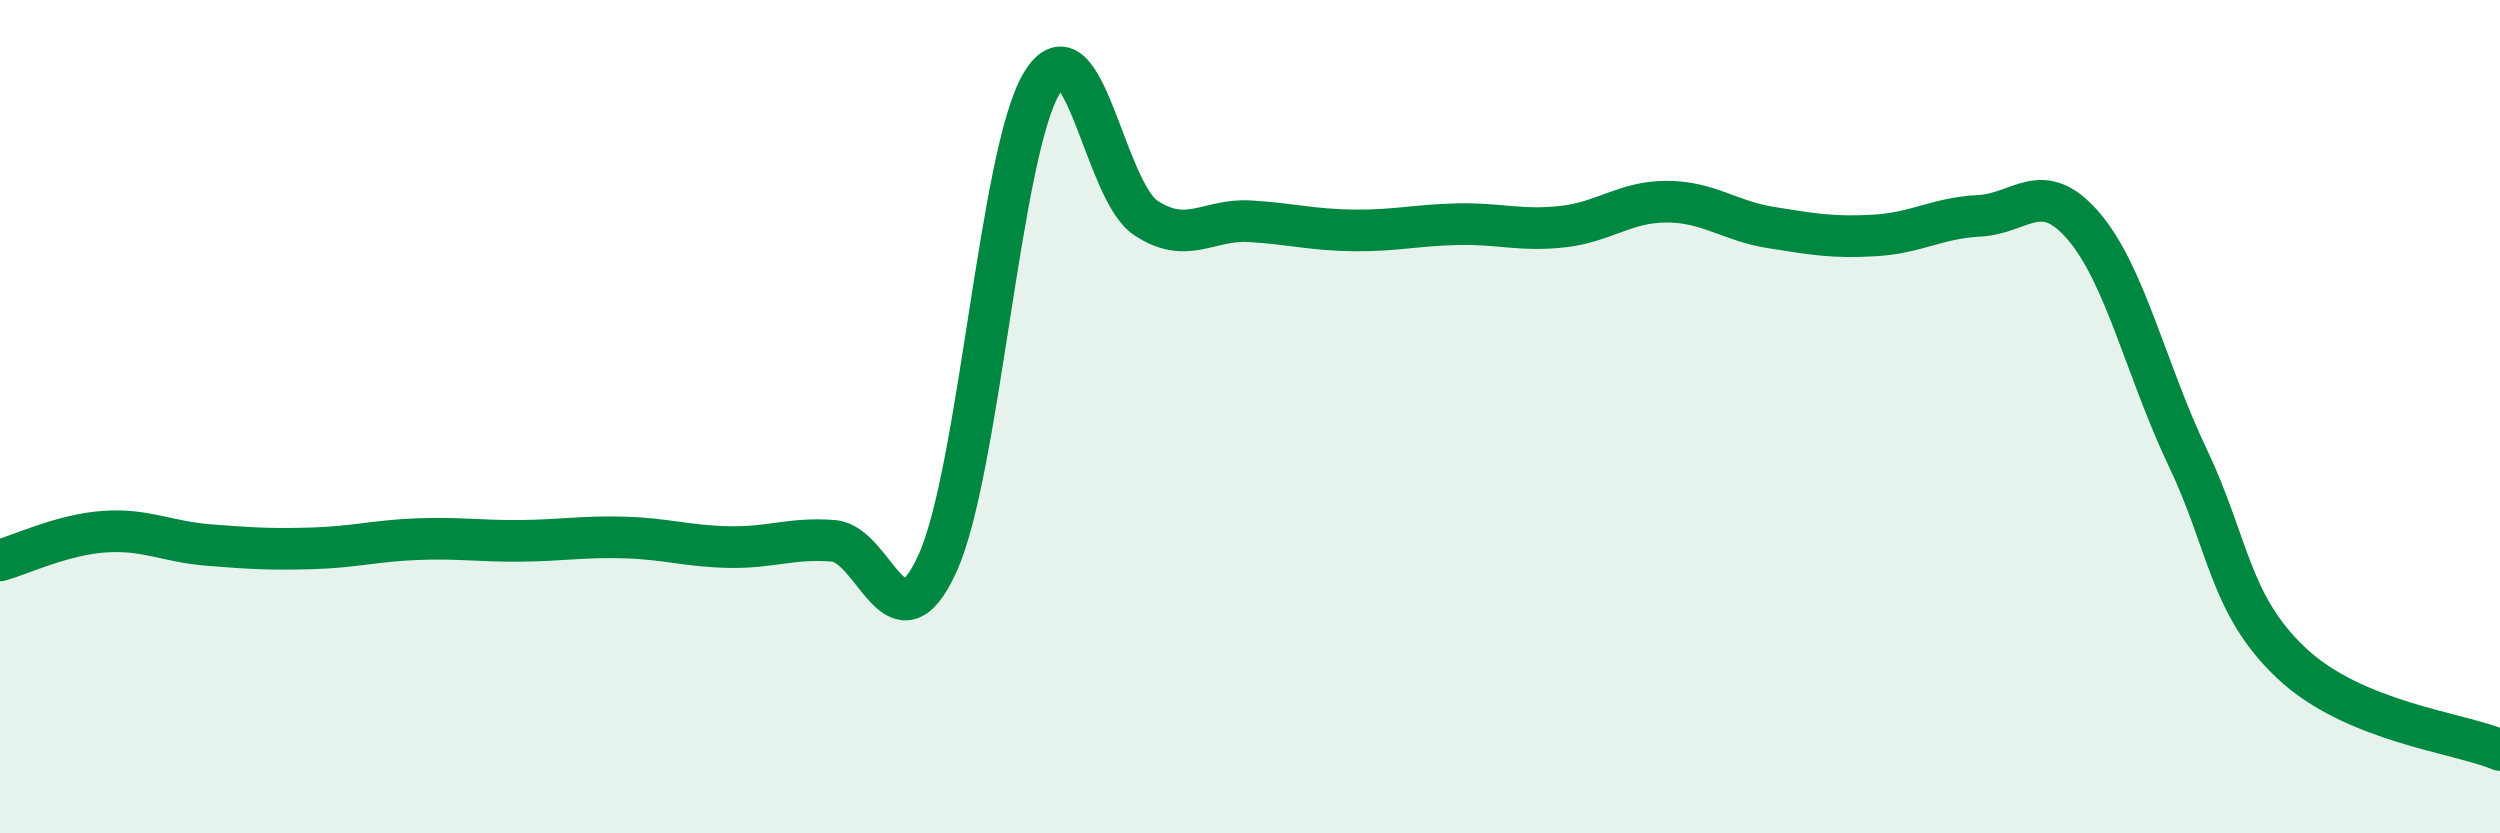 
    <svg width="60" height="20" viewBox="0 0 60 20" xmlns="http://www.w3.org/2000/svg">
      <path
        d="M 0,13.45 C 0.5,13.31 1.5,12.83 2.5,12.76 C 3.5,12.69 4,13 5,13.08 C 6,13.16 6.5,13.19 7.5,13.16 C 8.5,13.13 9,12.98 10,12.94 C 11,12.9 11.5,12.99 12.5,12.98 C 13.5,12.97 14,12.87 15,12.9 C 16,12.93 16.5,13.11 17.5,13.13 C 18.5,13.15 19,12.9 20,12.98 C 21,13.06 21.5,15.72 22.5,13.52 C 23.5,11.32 24,3.66 25,2 C 26,0.34 26.5,4.57 27.5,5.23 C 28.5,5.89 29,5.25 30,5.31 C 31,5.37 31.5,5.52 32.5,5.53 C 33.5,5.54 34,5.4 35,5.38 C 36,5.36 36.5,5.55 37.5,5.44 C 38.5,5.33 39,4.84 40,4.84 C 41,4.84 41.5,5.3 42.5,5.46 C 43.5,5.62 44,5.71 45,5.65 C 46,5.59 46.5,5.23 47.5,5.18 C 48.5,5.13 49,4.26 50,5.42 C 51,6.58 51.5,8.87 52.5,10.97 C 53.5,13.07 53.5,14.51 55,15.92 C 56.5,17.33 59,17.58 60,18L60 20L0 20Z"
        fill="#008740"
        opacity="0.1"
        stroke-linecap="round"
        stroke-linejoin="round"
      />
      <path
        d="M 0,13.45 C 0.5,13.31 1.5,12.83 2.5,12.76 C 3.5,12.69 4,13 5,13.08 C 6,13.16 6.5,13.19 7.5,13.16 C 8.5,13.13 9,12.98 10,12.94 C 11,12.9 11.5,12.99 12.5,12.98 C 13.5,12.97 14,12.87 15,12.9 C 16,12.93 16.5,13.11 17.5,13.13 C 18.5,13.15 19,12.9 20,12.98 C 21,13.06 21.5,15.72 22.5,13.52 C 23.5,11.32 24,3.66 25,2 C 26,0.34 26.5,4.57 27.5,5.23 C 28.5,5.89 29,5.25 30,5.31 C 31,5.37 31.5,5.52 32.5,5.53 C 33.5,5.54 34,5.4 35,5.38 C 36,5.36 36.5,5.55 37.5,5.44 C 38.5,5.33 39,4.84 40,4.84 C 41,4.84 41.5,5.3 42.5,5.46 C 43.5,5.62 44,5.71 45,5.65 C 46,5.59 46.5,5.23 47.5,5.18 C 48.5,5.13 49,4.26 50,5.42 C 51,6.58 51.5,8.87 52.5,10.97 C 53.5,13.07 53.5,14.51 55,15.92 C 56.5,17.33 59,17.58 60,18"
        stroke="#008740"
        stroke-width="1"
        fill="none"
        stroke-linecap="round"
        stroke-linejoin="round"
      />
    </svg>
  